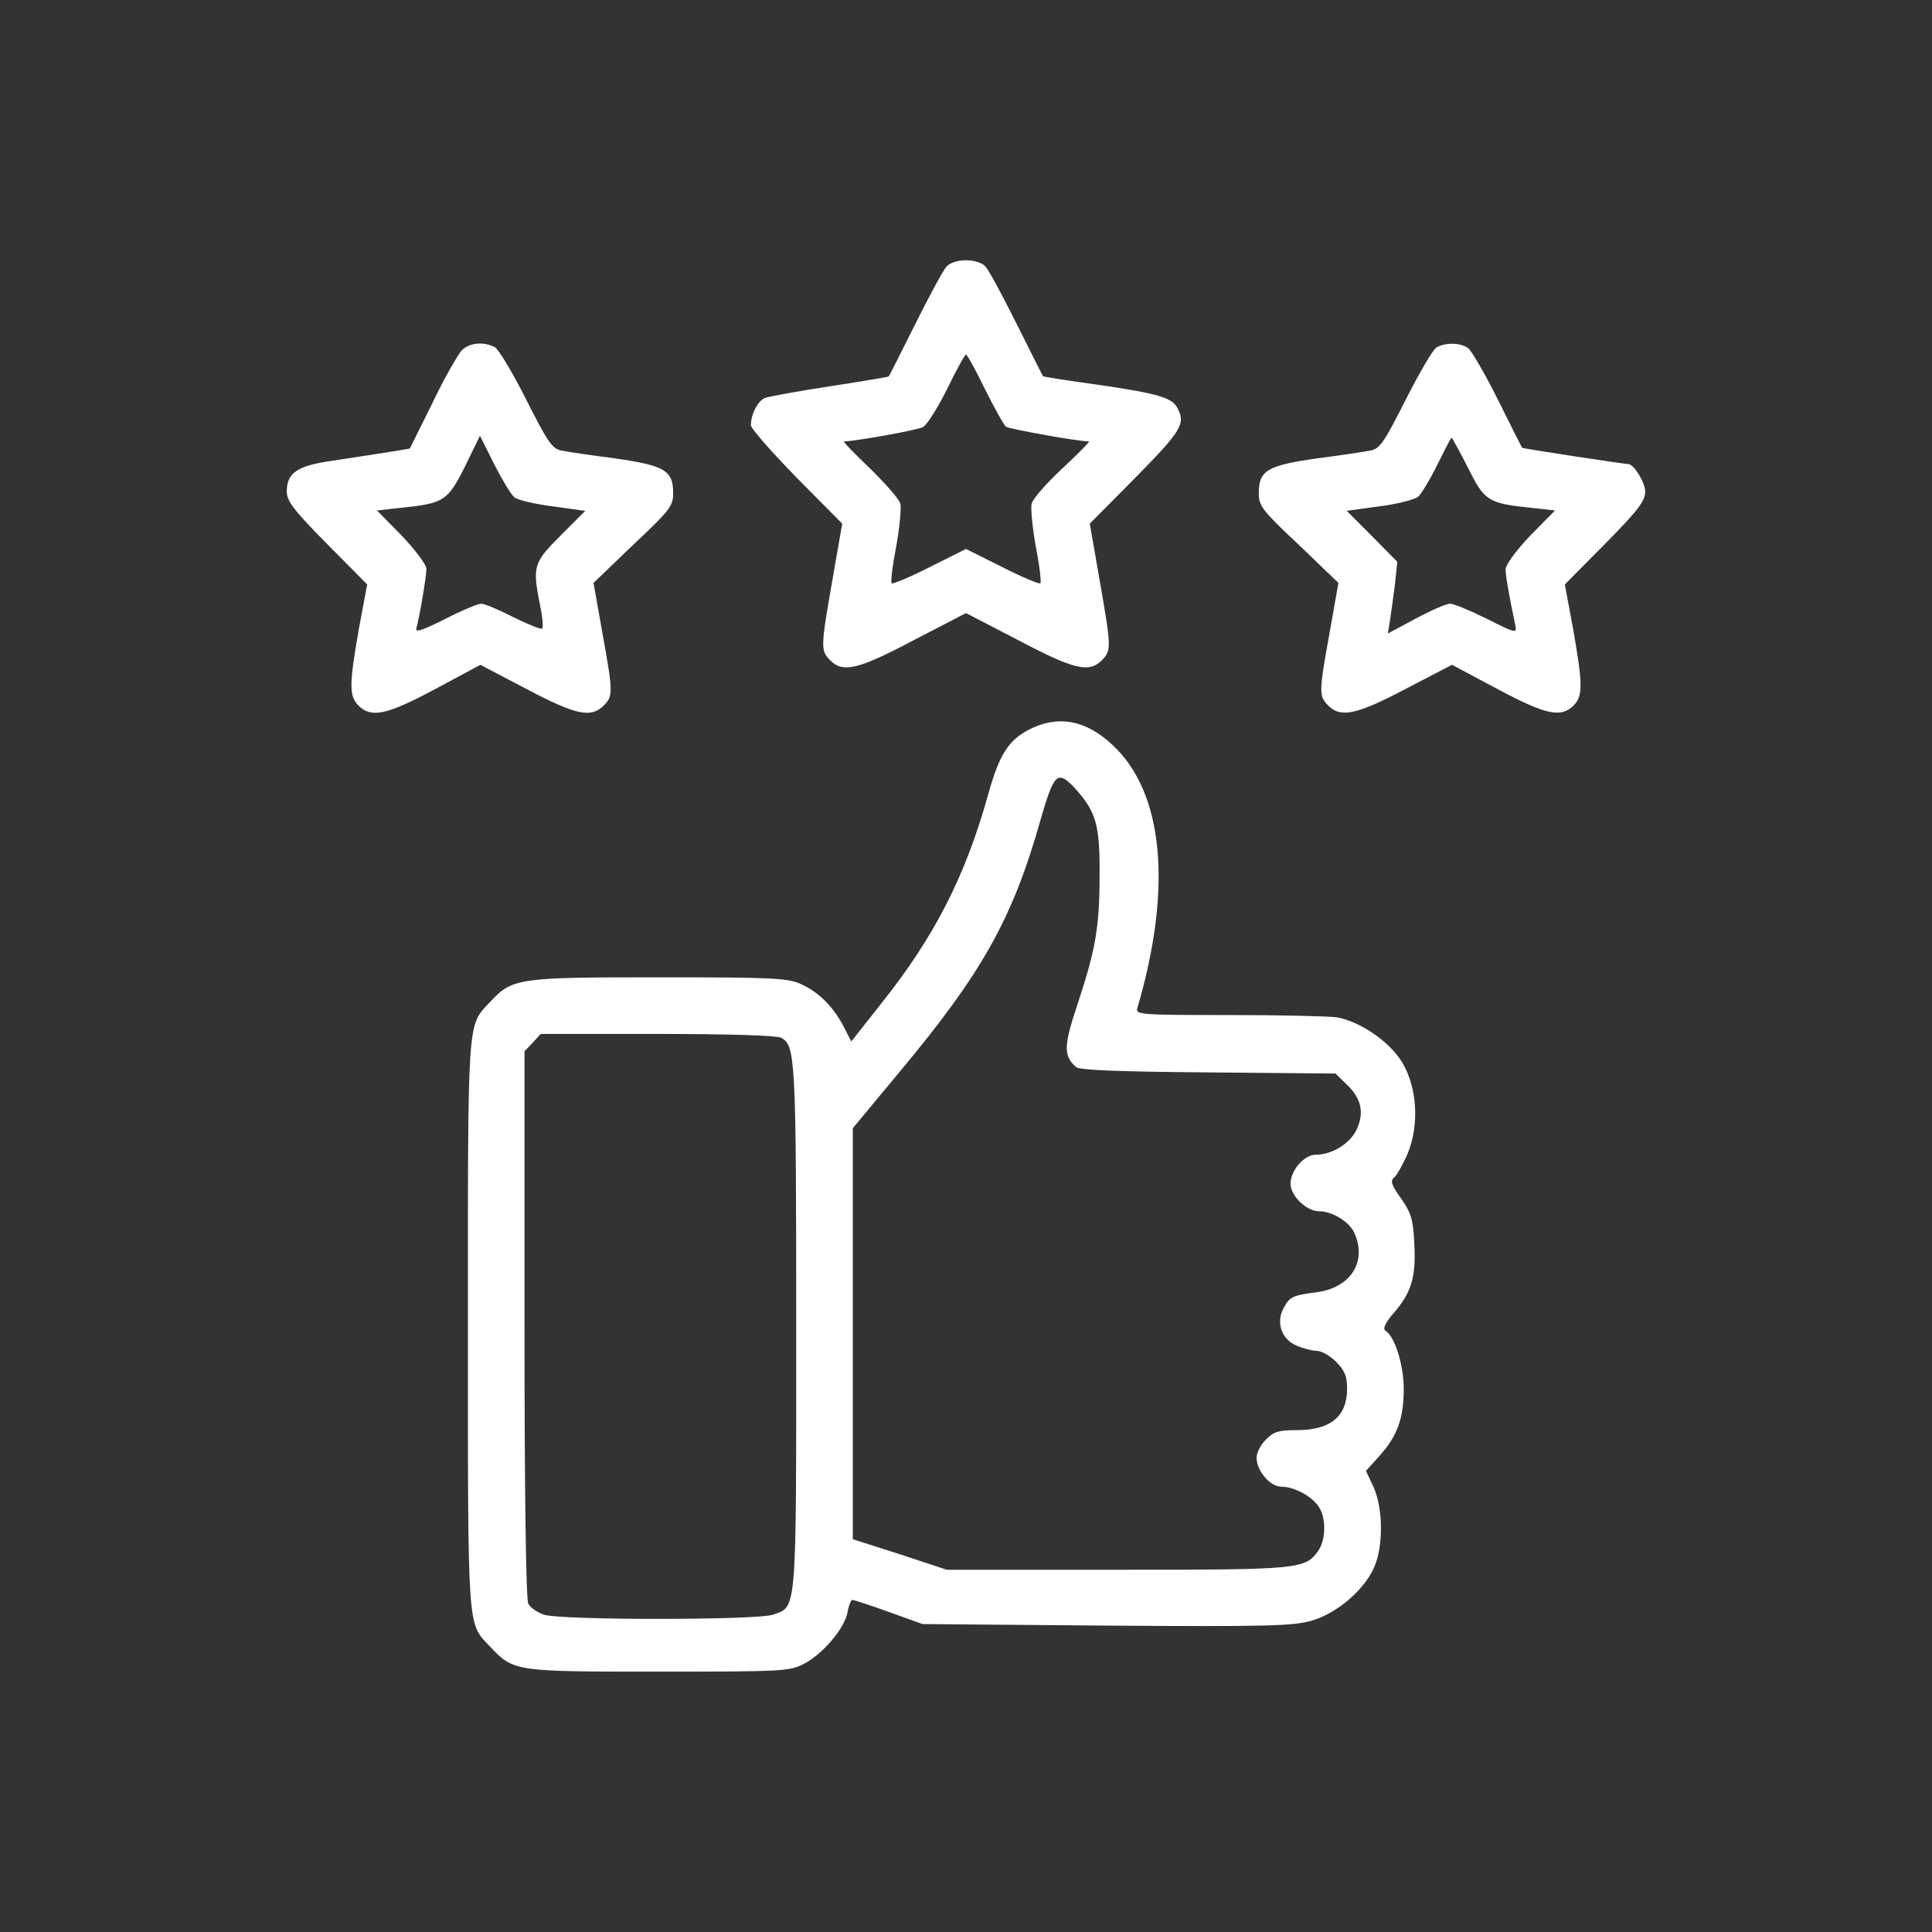 <svg width="42" height="42" viewBox="0 0 42 42" fill="none" xmlns="http://www.w3.org/2000/svg">
<rect x="0" y="0" width="42" height="42" fill="#333333" stroke="none"/>
<path d="M20.573 5.798C20.5 5.88 20.196 6.446 19.893 7.053C19.589 7.66 19.335 8.169 19.318 8.185C19.31 8.193 18.736 8.292 18.039 8.398C17.341 8.505 16.71 8.62 16.628 8.652C16.472 8.718 16.324 9.005 16.324 9.243C16.324 9.317 16.775 9.826 17.317 10.383L18.309 11.384L18.096 12.606C17.842 14.067 17.834 14.14 18.047 14.354C18.326 14.633 18.646 14.559 19.86 13.919L21 13.328L22.14 13.919C23.354 14.559 23.674 14.633 23.953 14.354C24.166 14.14 24.158 14.067 23.904 12.606L23.691 11.384L24.683 10.383C25.684 9.366 25.782 9.21 25.594 8.866C25.479 8.644 25.167 8.554 23.879 8.365C23.223 8.275 22.682 8.193 22.673 8.177C22.665 8.169 22.411 7.66 22.107 7.053C21.804 6.446 21.5 5.88 21.427 5.798C21.353 5.716 21.189 5.658 21 5.658C20.811 5.658 20.647 5.716 20.573 5.798ZM21.41 8.456C21.615 8.866 21.82 9.235 21.869 9.276C21.935 9.325 23.428 9.596 23.674 9.596C23.699 9.596 23.445 9.858 23.1 10.178C22.756 10.498 22.452 10.843 22.427 10.949C22.403 11.048 22.444 11.474 22.518 11.884C22.6 12.303 22.641 12.656 22.616 12.68C22.6 12.705 22.222 12.549 21.788 12.328L21 11.934L20.212 12.328C19.778 12.549 19.4 12.705 19.384 12.68C19.359 12.656 19.4 12.303 19.482 11.884C19.556 11.474 19.597 11.048 19.573 10.949C19.548 10.851 19.244 10.506 18.908 10.178C18.572 9.858 18.318 9.596 18.35 9.596C18.621 9.588 19.95 9.35 20.065 9.284C20.155 9.235 20.385 8.866 20.59 8.456C20.787 8.045 20.975 7.709 21 7.709C21.025 7.709 21.213 8.045 21.41 8.456Z" fill="#fff"/>
<path d="M10.041 7.611C9.959 7.701 9.663 8.21 9.401 8.76L8.909 9.752L8.416 9.834C8.137 9.875 7.612 9.957 7.235 10.015C6.464 10.121 6.234 10.277 6.234 10.687C6.234 10.892 6.39 11.097 7.104 11.819L7.982 12.705L7.801 13.673C7.588 14.887 7.588 15.133 7.793 15.338C8.072 15.617 8.408 15.543 9.466 14.977L10.443 14.453L11.443 14.977C12.518 15.543 12.846 15.617 13.125 15.338C13.33 15.133 13.33 15.051 13.092 13.739L12.903 12.672L13.765 11.844C14.569 11.089 14.634 10.999 14.634 10.72C14.634 10.228 14.454 10.121 13.371 9.965C12.854 9.9 12.321 9.818 12.198 9.793C12.001 9.752 11.903 9.604 11.443 8.694C11.148 8.111 10.845 7.595 10.754 7.545C10.508 7.422 10.221 7.447 10.041 7.611ZM11.181 10.81C11.246 10.868 11.624 10.958 12.009 11.007L12.723 11.106L12.182 11.647C11.591 12.238 11.575 12.312 11.739 13.156C11.796 13.411 11.812 13.64 11.788 13.665C11.763 13.69 11.484 13.575 11.165 13.419C10.845 13.255 10.533 13.124 10.459 13.124C10.393 13.124 10.032 13.271 9.671 13.46C9.138 13.722 9.015 13.763 9.056 13.64C9.122 13.402 9.27 12.533 9.27 12.361C9.27 12.279 9.032 11.959 8.736 11.647L8.195 11.097L8.712 11.04C9.655 10.942 9.729 10.892 10.106 10.146L10.434 9.473L10.746 10.097C10.918 10.433 11.115 10.761 11.181 10.81Z" fill="#fff"/>
<path d="M31.229 7.553C31.147 7.603 30.852 8.111 30.556 8.694C30.097 9.604 29.998 9.752 29.802 9.793C29.678 9.817 29.145 9.899 28.628 9.965C27.546 10.121 27.365 10.228 27.365 10.72C27.365 10.999 27.431 11.089 28.235 11.844L29.096 12.672L28.907 13.739C28.669 15.051 28.669 15.133 28.875 15.338C29.145 15.609 29.482 15.543 30.556 14.977L31.565 14.452L32.55 14.977C33.608 15.543 33.936 15.609 34.207 15.338C34.412 15.133 34.412 14.887 34.198 13.673L34.018 12.705L34.896 11.819C35.609 11.097 35.765 10.892 35.765 10.687C35.765 10.49 35.519 10.088 35.396 10.088C35.306 10.088 33.107 9.752 33.091 9.735C33.083 9.727 32.845 9.26 32.566 8.694C32.287 8.136 31.992 7.627 31.918 7.57C31.754 7.447 31.426 7.439 31.229 7.553ZM31.91 10.162C32.271 10.892 32.344 10.941 33.288 11.04L33.805 11.097L33.263 11.647C32.96 11.967 32.73 12.278 32.73 12.377C32.73 12.516 32.804 12.943 32.943 13.599C32.976 13.771 32.952 13.771 32.32 13.451C31.959 13.271 31.598 13.123 31.524 13.123C31.442 13.123 31.106 13.271 30.77 13.451L30.171 13.771L30.22 13.468C30.244 13.304 30.294 12.951 30.327 12.688L30.376 12.213L29.826 11.655L29.277 11.105L29.99 11.007C30.384 10.958 30.761 10.859 30.835 10.794C30.909 10.72 31.098 10.408 31.253 10.088C31.409 9.776 31.541 9.514 31.557 9.514C31.565 9.514 31.729 9.809 31.91 10.162Z" fill="#fff"/>
<path d="M22.395 15.848C21.927 16.086 21.73 16.39 21.492 17.235C20.992 19.04 20.319 20.36 19.154 21.82L18.506 22.641L18.351 22.337C18.129 21.902 17.817 21.582 17.432 21.402C17.136 21.262 16.858 21.246 14.315 21.246C11.238 21.246 11.14 21.262 10.648 21.788C10.155 22.312 10.172 22.066 10.172 28.793C10.172 35.52 10.155 35.273 10.648 35.79C11.165 36.34 11.181 36.34 14.315 36.34C16.972 36.34 17.169 36.332 17.465 36.176C17.875 35.971 18.359 35.405 18.424 35.052C18.449 34.904 18.498 34.781 18.531 34.781C18.564 34.781 18.916 34.896 19.327 35.044L20.057 35.306L24.06 35.339C27.546 35.364 28.12 35.347 28.514 35.232C29.055 35.077 29.646 34.576 29.868 34.084C30.073 33.633 30.073 32.804 29.86 32.328L29.695 31.976L29.983 31.656C30.376 31.221 30.516 30.835 30.516 30.196C30.516 29.663 30.319 29.047 30.114 28.924C30.056 28.883 30.122 28.744 30.311 28.53C30.688 28.087 30.786 27.751 30.745 27.029C30.721 26.512 30.68 26.373 30.458 26.053C30.245 25.758 30.22 25.668 30.311 25.594C30.368 25.544 30.499 25.315 30.598 25.085C30.86 24.462 30.811 23.633 30.475 23.084C30.196 22.632 29.564 22.206 29.064 22.116C28.892 22.091 27.833 22.066 26.718 22.066C24.814 22.066 24.683 22.058 24.724 21.919C25.495 19.294 25.299 17.218 24.175 16.185C23.601 15.652 23.01 15.545 22.395 15.848ZM23.354 17.12C23.83 17.645 23.912 17.924 23.904 19.031C23.904 20.172 23.814 20.655 23.412 21.869C23.125 22.731 23.116 22.96 23.395 23.198C23.477 23.264 24.314 23.297 26.267 23.313L29.031 23.338L29.277 23.576C29.597 23.879 29.663 24.191 29.49 24.56C29.343 24.864 28.957 25.102 28.604 25.102C28.35 25.102 28.055 25.446 28.055 25.733C28.055 25.996 28.399 26.332 28.678 26.332C28.965 26.332 29.334 26.562 29.441 26.8C29.728 27.431 29.359 28.006 28.596 28.096C28.096 28.161 28.03 28.194 27.899 28.448C27.735 28.76 27.866 29.121 28.186 29.252C28.334 29.318 28.539 29.367 28.629 29.367C28.727 29.367 28.916 29.474 29.047 29.605C29.236 29.802 29.285 29.917 29.285 30.204C29.277 30.794 28.924 31.09 28.194 31.09C27.8 31.09 27.686 31.123 27.522 31.295C27.407 31.402 27.317 31.582 27.317 31.689C27.317 31.976 27.612 32.32 27.858 32.32C28.129 32.32 28.506 32.517 28.662 32.747C28.834 32.985 28.826 33.461 28.662 33.707C28.375 34.117 28.252 34.125 24.281 34.125H20.582L19.564 33.789L18.539 33.461V28.99V24.527L19.581 23.272C21.345 21.156 22.009 19.975 22.608 17.866C22.911 16.808 22.985 16.734 23.354 17.12ZM16.98 22.559C17.292 22.731 17.309 22.977 17.309 28.85C17.309 35.118 17.325 34.921 16.808 35.101C16.456 35.224 12.174 35.224 11.821 35.101C11.681 35.052 11.525 34.945 11.484 34.863C11.435 34.765 11.402 32.493 11.402 28.785V22.854L11.583 22.665L11.755 22.477H14.29C15.791 22.477 16.89 22.509 16.98 22.559Z" fill="#fff"/>
</svg>
